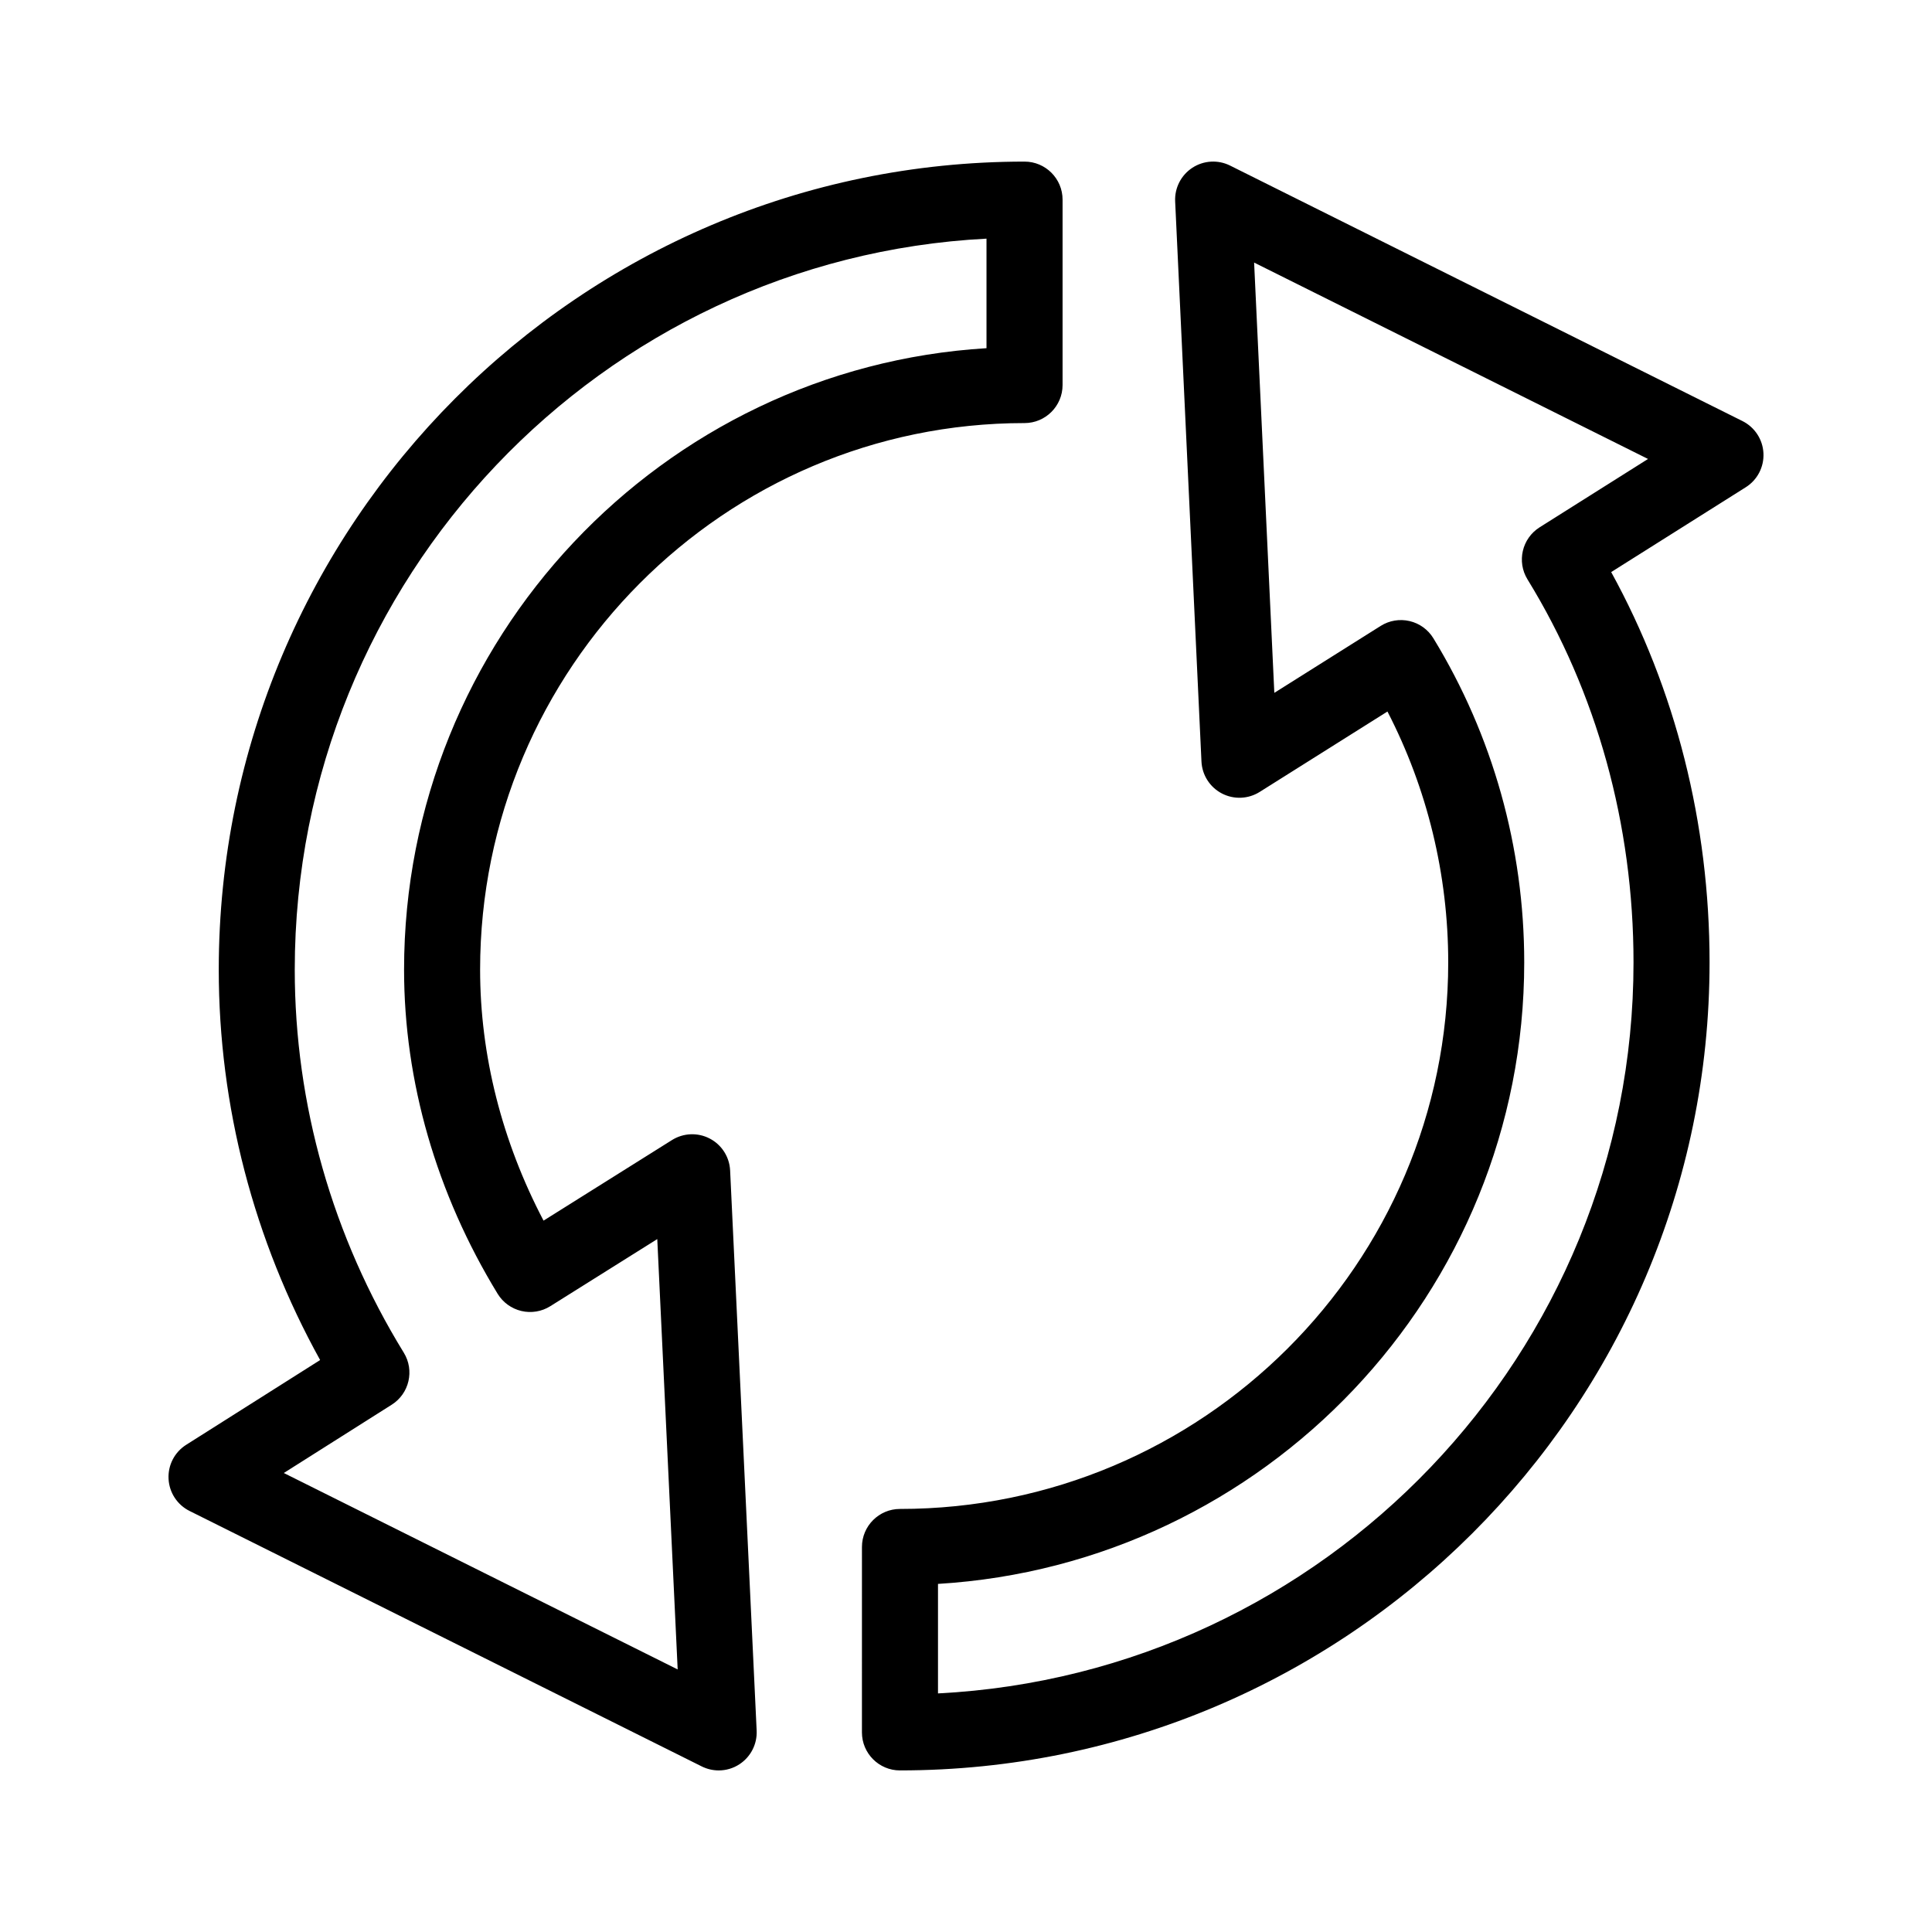 <?xml version="1.0" encoding="UTF-8"?>
<!-- The Best Svg Icon site in the world: iconSvg.co, Visit us! https://iconsvg.co -->
<svg fill="#000000" width="800px" height="800px" version="1.1" viewBox="144 144 512 512" xmlns="http://www.w3.org/2000/svg">
 <path d="m334.47 613.18c-1.535 0-3.074-0.352-4.5-1.059l-135.74-67.703c-3.254-1.621-5.379-4.871-5.562-8.504-0.188-3.633 1.598-7.082 4.676-9.027l35.492-22.461c-17.602-31.801-26.863-67.359-26.863-103.46 0-118.08 95.801-214.14 213.54-214.14 5.562 0 10.078 4.516 10.078 10.078v49.137c0 5.562-4.516 10.078-10.078 10.078-79.551 0-144.28 64.98-144.28 144.85 0 22.688 5.785 45.488 16.812 66.512l34.031-21.352c3.027-1.898 6.852-2.055 10.02-0.395 3.176 1.656 5.223 4.875 5.394 8.453l7.031 148.44c0.168 3.57-1.57 6.961-4.559 8.918-1.656 1.086-3.574 1.637-5.496 1.637zm-115.26-78.82 104.38 52.059-5.406-114.05-28.348 17.785c-2.277 1.43-5.043 1.891-7.664 1.27-2.625-0.621-4.887-2.258-6.293-4.555-16.223-26.562-24.797-56.262-24.797-85.895 0-87.594 68.355-159.46 154.35-164.7v-29.031c-101.97 5.269-183.32 90.152-183.32 193.73 0 35.66 9.992 70.754 28.895 101.5 2.887 4.695 1.461 10.844-3.199 13.789zm163.29 78.82c-5.562 0-10.078-4.516-10.078-10.078l0.004-49.137c0-5.562 4.516-10.078 10.078-10.078 80.105 0 145.29-64.98 145.29-144.85 0-23.262-5.547-46.043-16.105-66.477l-33.855 21.305c-3.031 1.91-6.852 2.066-10.031 0.406-3.176-1.656-5.234-4.883-5.402-8.457l-6.973-148.44c-0.168-3.566 1.57-6.961 4.566-8.918 2.992-1.953 6.793-2.172 9.996-0.574l135.78 67.703c3.254 1.629 5.387 4.883 5.562 8.516 0.18 3.637-1.605 7.09-4.691 9.027l-35.66 22.477c17.09 31.102 26.07 66.645 26.07 103.43 0.008 118.08-96.234 214.14-214.55 214.14zm10.078-49.438v29.031c102.52-5.25 184.32-90.141 184.32-193.73 0-36.508-9.719-71.602-28.098-101.5-2.887-4.699-1.457-10.855 3.215-13.801l28.727-18.113-104.39-52.047 5.356 114.03 28.184-17.738c2.277-1.441 5.043-1.898 7.664-1.285 2.625 0.613 4.898 2.258 6.301 4.555 15.754 25.785 24.078 55.488 24.078 85.895 0 87.605-68.816 159.48-155.36 164.71z"/>
</svg>